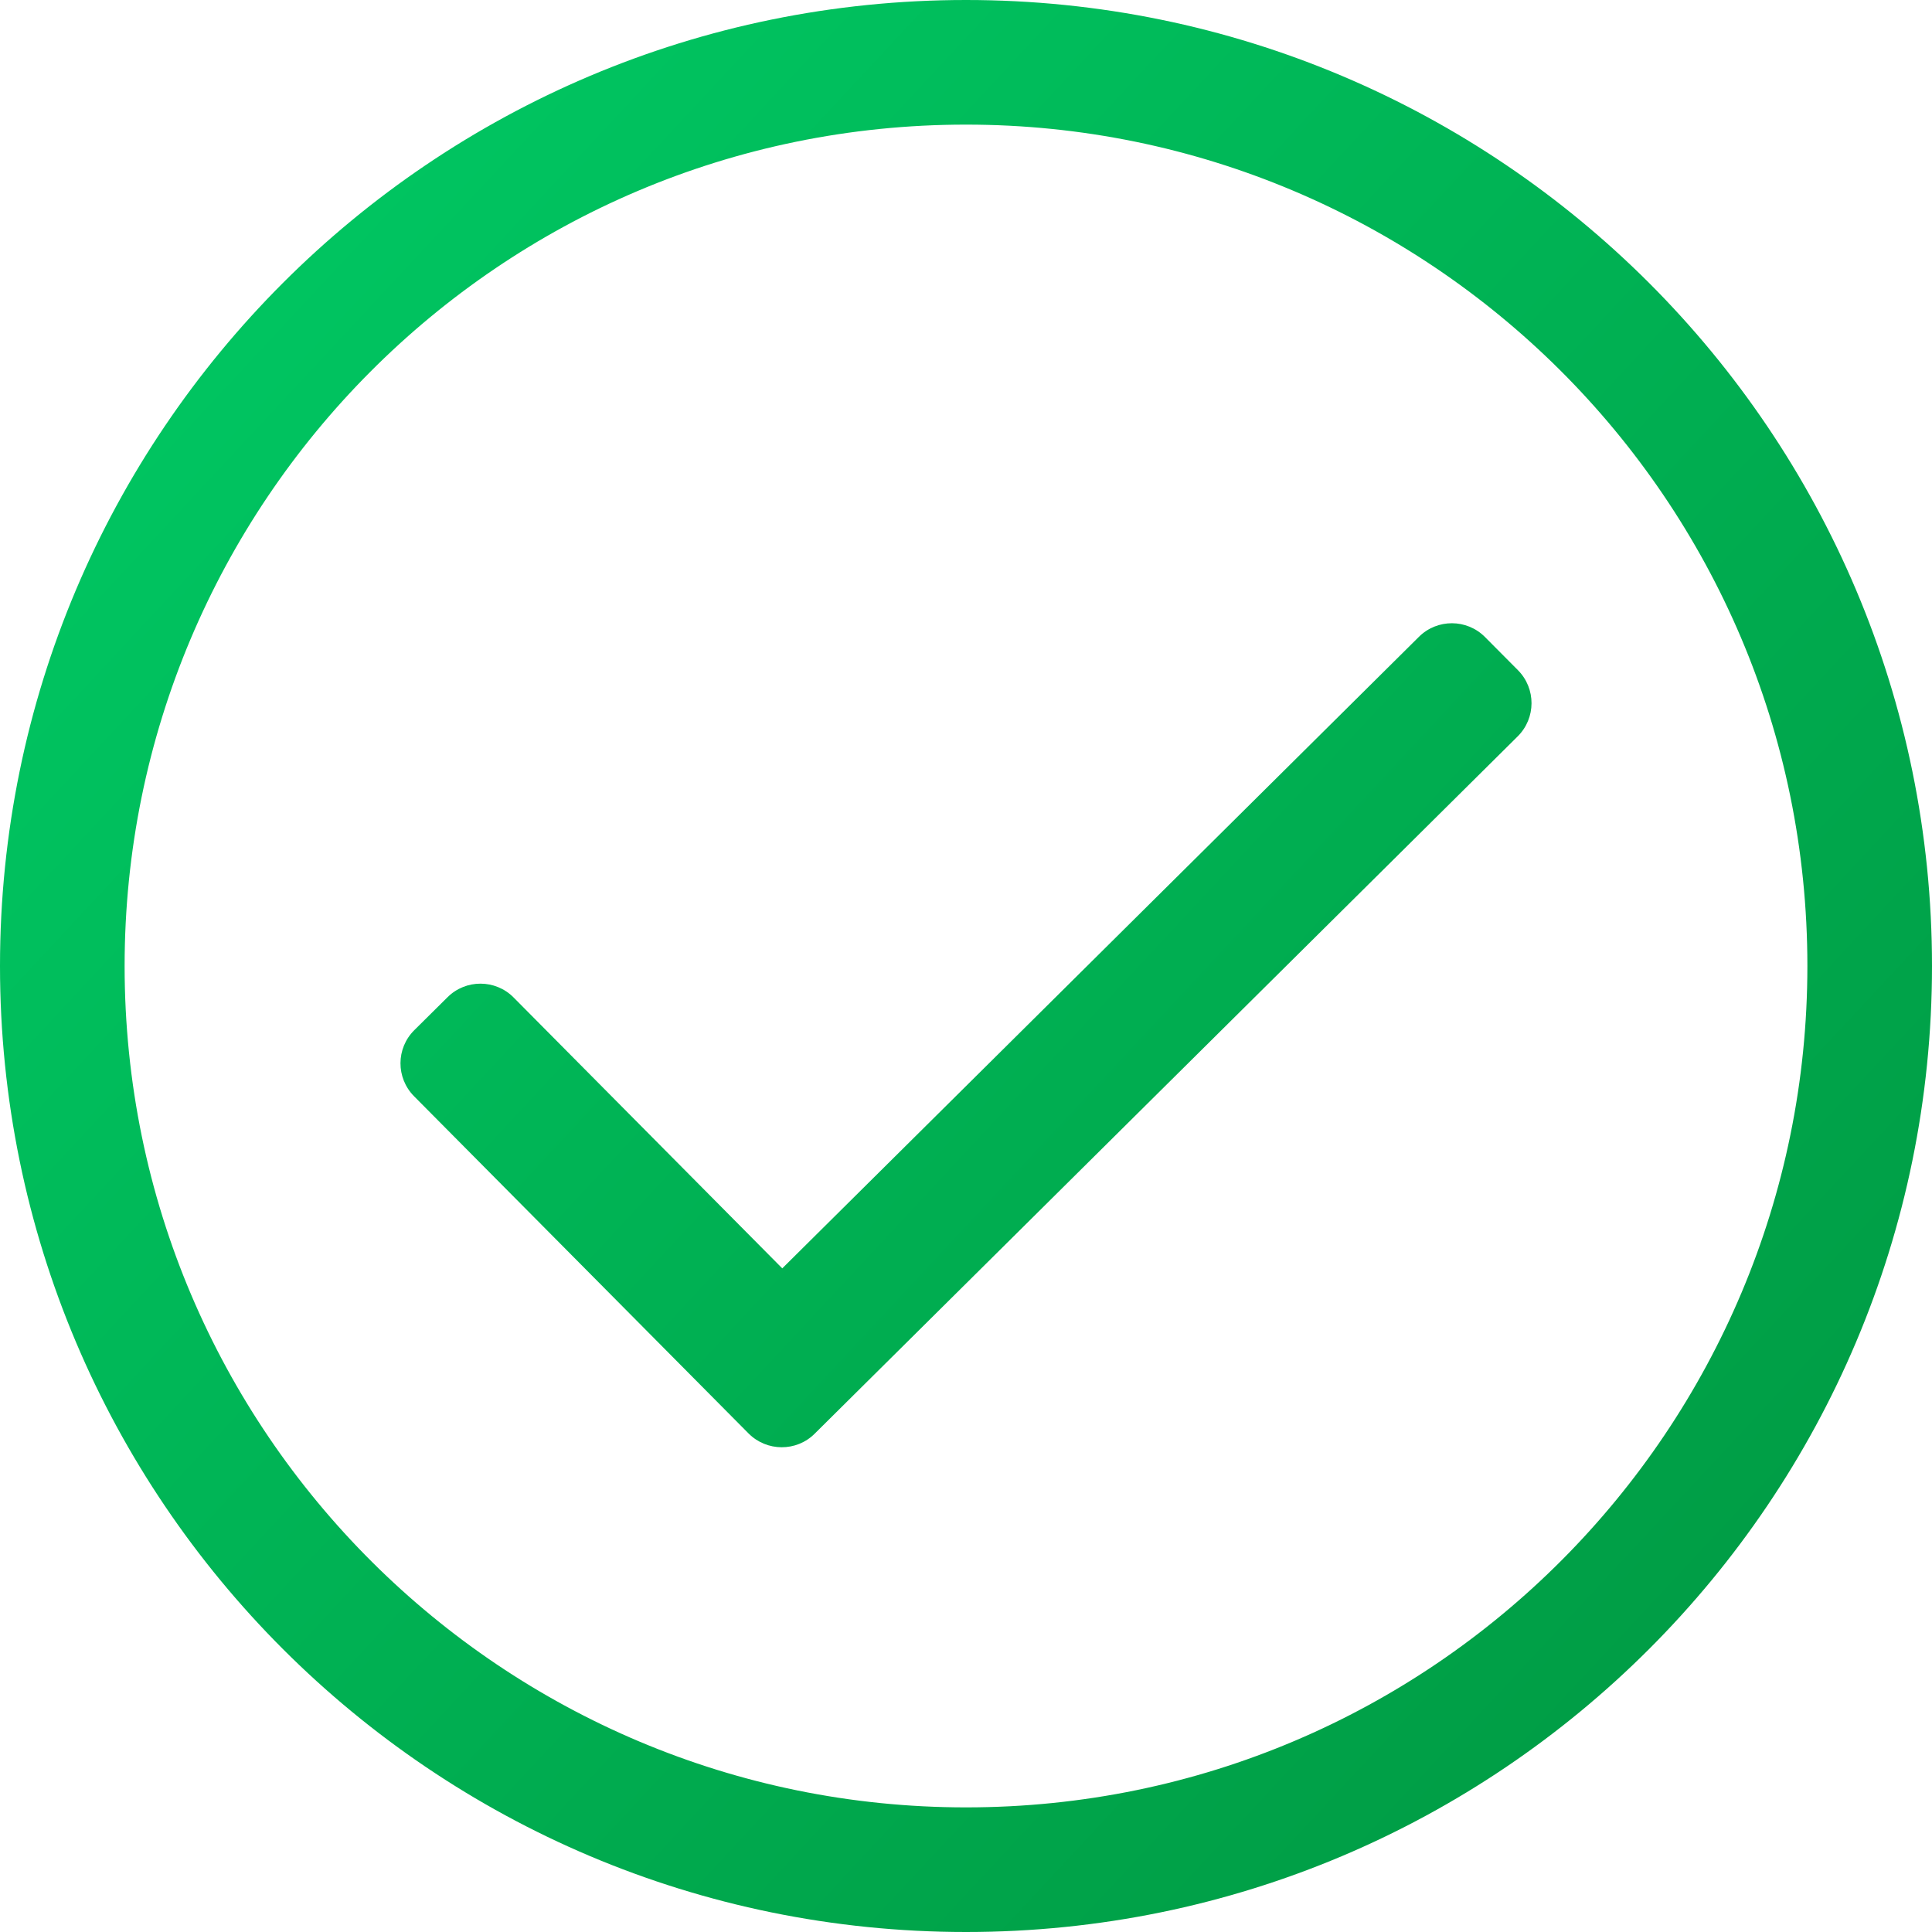 <svg width="20" height="20" viewBox="0 0 20 20" fill="none" xmlns="http://www.w3.org/2000/svg">
<rect width="20" height="20" fill="white"/>
<path d="M10 0C4.477 0 0 4.477 0 10C0 15.523 4.477 20 10 20C15.523 20 20 15.523 20 10C20 4.477 15.523 0 10 0ZM10 18.71C5.215 18.71 1.29 14.836 1.29 10C1.29 5.215 5.164 1.29 10 1.29C14.785 1.29 18.71 5.164 18.71 10C18.71 14.785 14.836 18.71 10 18.71ZM15.711 7.623L8.433 14.842C8.244 15.03 7.937 15.028 7.749 14.839L4.286 11.348C4.098 11.158 4.099 10.852 4.289 10.664L4.633 10.323C4.822 10.135 5.129 10.136 5.317 10.326L8.098 13.13L14.689 6.592C14.878 6.404 15.185 6.405 15.373 6.595L15.714 6.938C15.902 7.128 15.901 7.434 15.711 7.623Z" fill="url(#paint0_linear_1002_4)"/>
<defs>
<linearGradient id="paint0_linear_1002_4" x1="0" y1="0" x2="20.69" y2="19.259" gradientUnits="userSpaceOnUse">
<stop stop-color="#00CC66"/>
<stop offset="1" stop-color="#009640"/>
</linearGradient>
</defs>
</svg>
